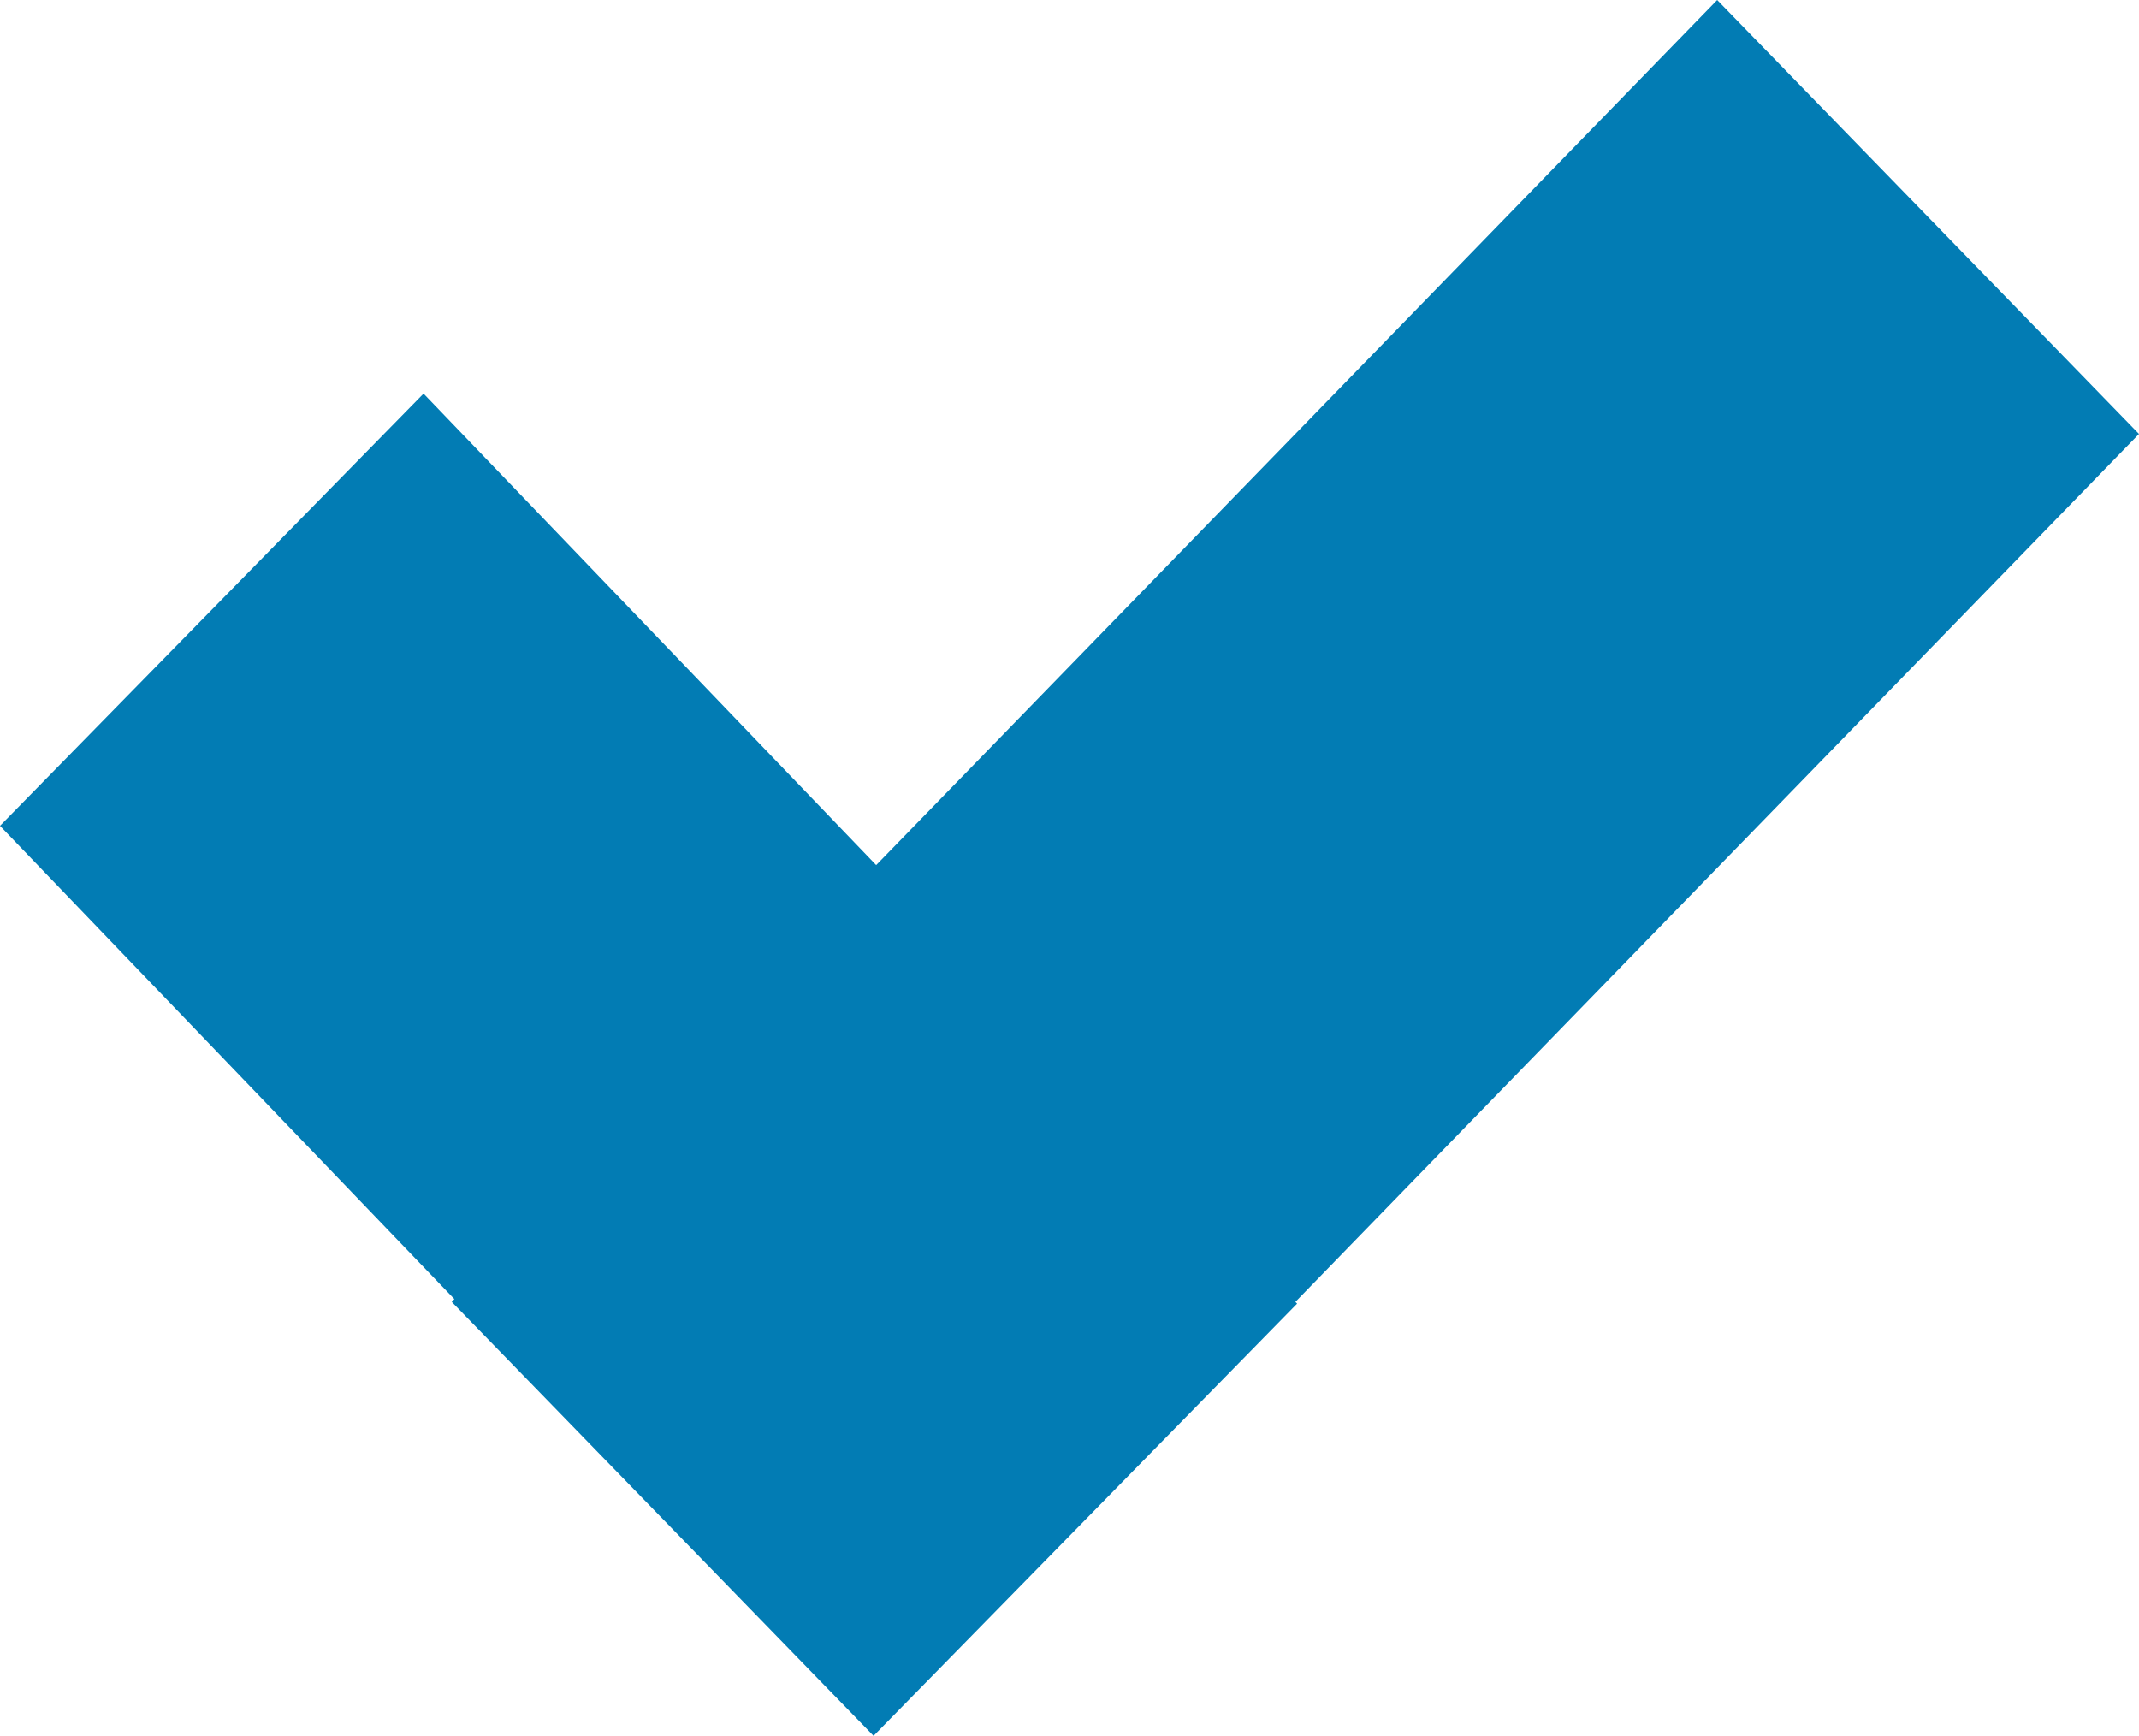 <svg xmlns="http://www.w3.org/2000/svg" width="9.858" height="8" viewBox="0 0 9.858 8">
    <path id="Union_13" data-name="Union 13"
        d="M0,6,3.888,2,3.88,1.992,5.832,0,7.776,2l-.012.013L9.858,4.194,7.906,6.186,5.82,4.013,1.944,8Z"
        transform="translate(9.858 8) rotate(180)" fill="#027cb4" />
</svg>
